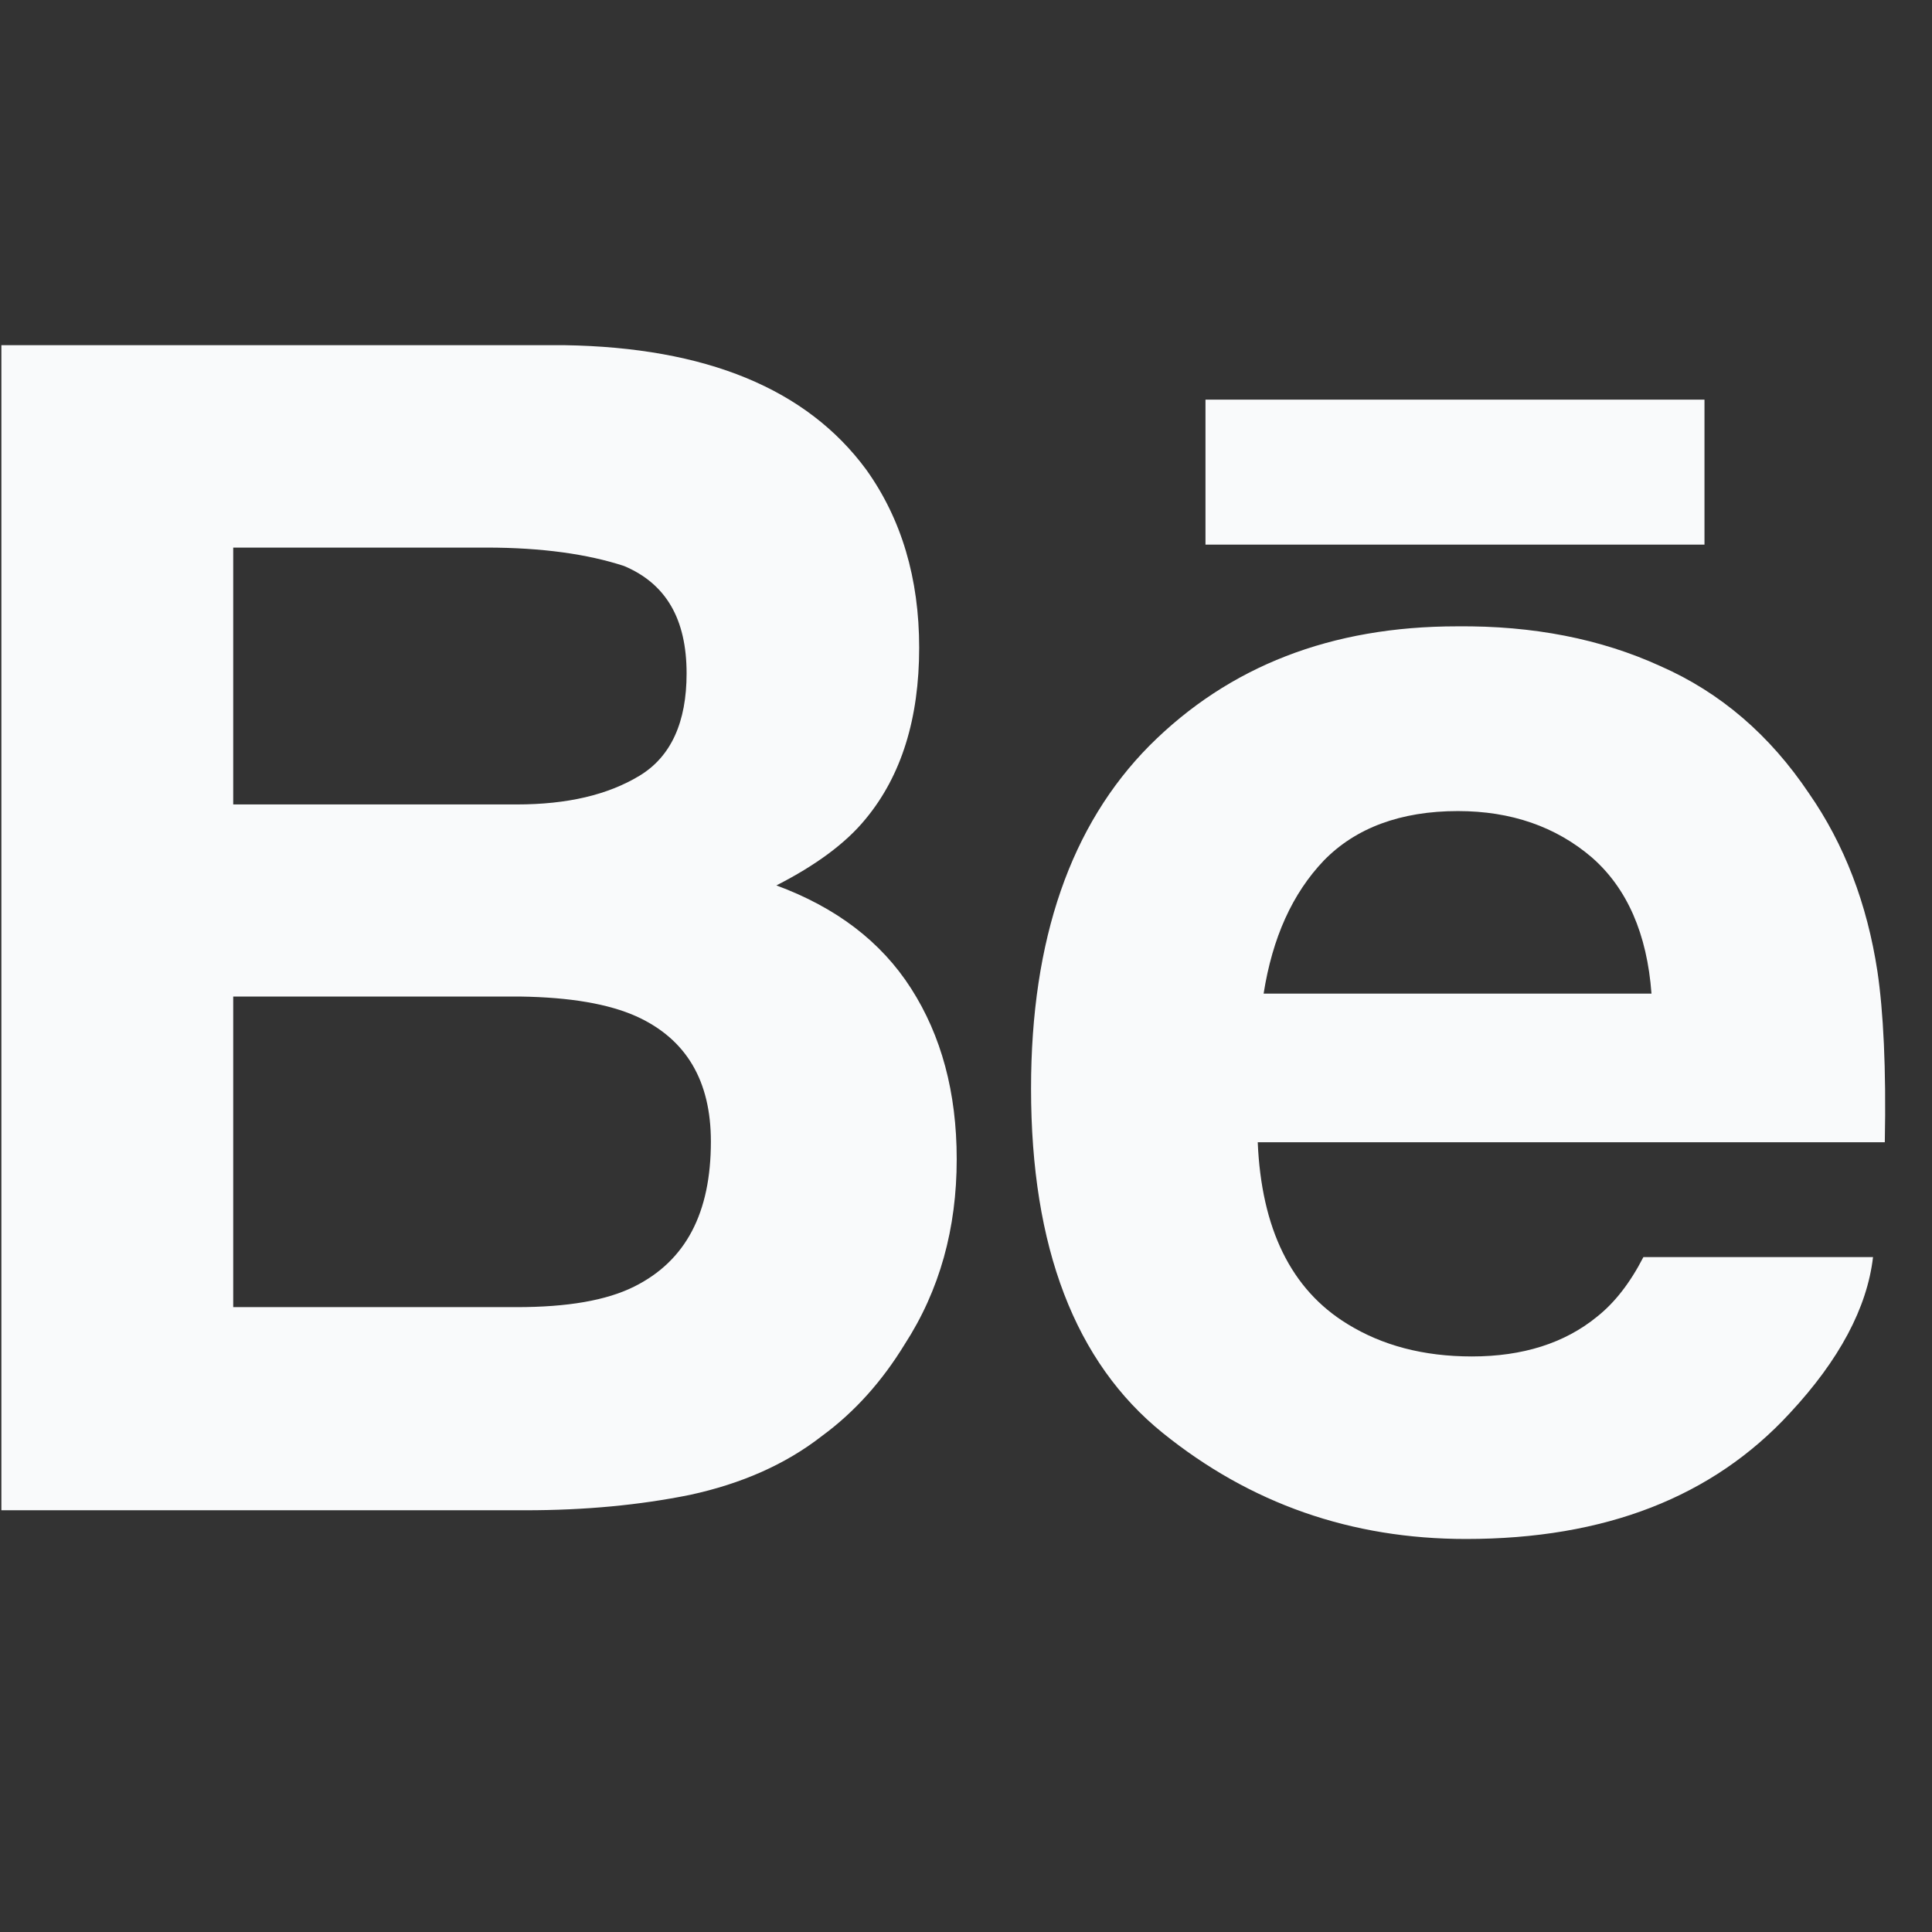 <svg width="21" height="21" viewBox="0 0 21 21" fill="none" xmlns="http://www.w3.org/2000/svg">
<rect x="0" y="0" width="21" height="21" fill="#333333" stroke="none"/>
<g clip-path="url(#clip0_4154_42261)">
<path d="M9.415 5.104C9.799 5.64 9.991 6.288 9.991 7.04C9.991 7.808 9.799 8.432 9.407 8.904C9.191 9.168 8.863 9.408 8.439 9.624C9.087 9.864 9.575 10.232 9.903 10.744C10.231 11.256 10.399 11.872 10.399 12.6C10.399 13.352 10.215 14.024 9.831 14.616C9.591 15.008 9.295 15.344 8.935 15.608C8.535 15.92 8.055 16.128 7.503 16.248C6.951 16.36 6.359 16.416 5.711 16.416H0.015V3.752H6.135C7.671 3.776 8.767 4.224 9.415 5.104ZM2.535 5.952V8.744H5.615C6.167 8.744 6.607 8.64 6.951 8.432C7.295 8.224 7.463 7.848 7.463 7.32C7.463 6.728 7.239 6.344 6.783 6.152C6.391 6.024 5.895 5.952 5.287 5.952H2.535ZM2.535 10.832V14.208H5.615C6.167 14.208 6.591 14.136 6.895 13.984C7.455 13.704 7.727 13.184 7.727 12.408C7.727 11.752 7.463 11.296 6.919 11.048C6.615 10.912 6.199 10.84 5.655 10.832H2.535ZM18.047 7.24C18.703 7.528 19.239 7.992 19.663 8.624C20.047 9.176 20.295 9.824 20.407 10.56C20.471 10.992 20.503 11.608 20.487 12.416H13.671C13.711 13.352 14.031 14.016 14.647 14.392C15.023 14.624 15.471 14.744 15.999 14.744C16.551 14.744 17.007 14.6 17.359 14.312C17.551 14.16 17.719 13.944 17.863 13.664H20.359C20.295 14.216 19.991 14.784 19.455 15.36C18.615 16.272 17.447 16.728 15.935 16.728C14.687 16.728 13.591 16.344 12.639 15.576C11.687 14.808 11.207 13.56 11.207 11.832C11.207 10.208 11.639 8.968 12.495 8.104C13.359 7.24 14.471 6.808 15.839 6.808C16.663 6.8 17.399 6.944 18.047 7.24ZM14.391 9.352C14.047 9.712 13.831 10.192 13.735 10.8H17.951C17.903 10.152 17.687 9.656 17.303 9.32C16.911 8.984 16.423 8.816 15.847 8.816C15.223 8.816 14.735 9 14.391 9.352ZM18.527 4.344H13.103V5.92H18.527V4.344Z" fill="#F9FAFB"/>
</g>
<defs>
<clipPath id="clip0_4154_42261">
<rect width="20.48" height="20.48" fill="white" transform="translate(0.015)"/>
</clipPath>
</defs>
</svg>
